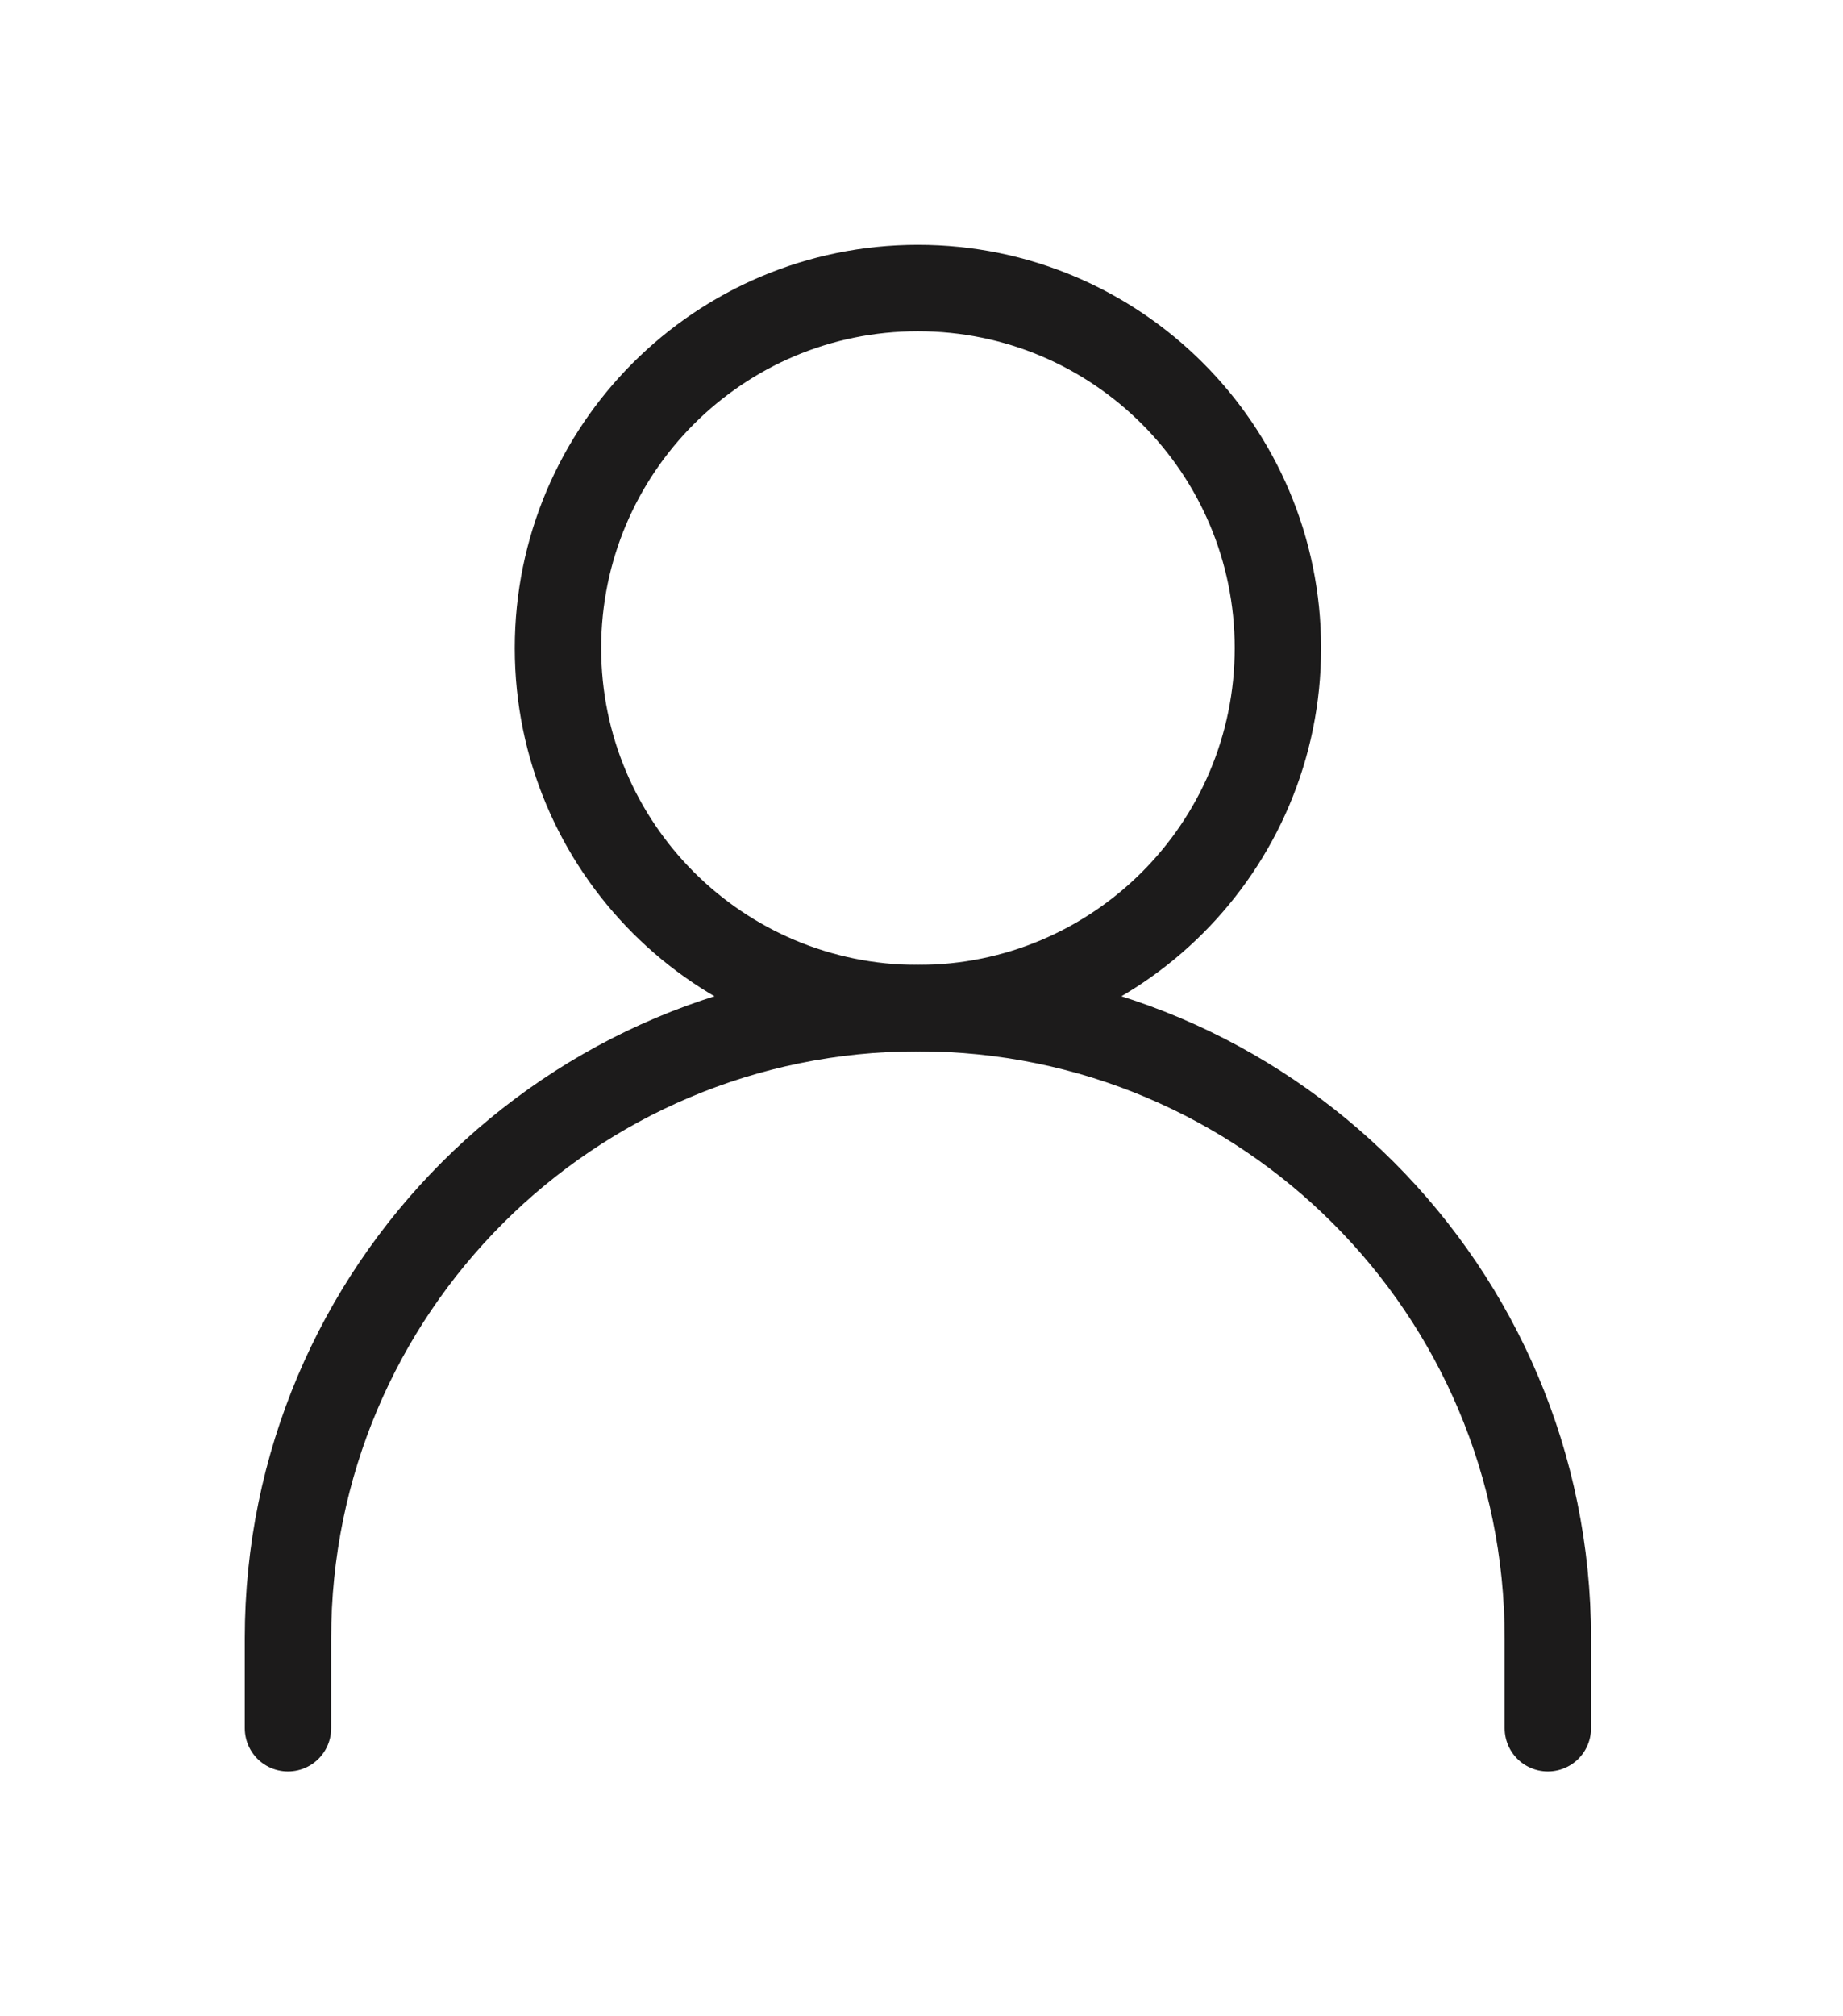 <svg width="32" height="35" viewBox="0 0 32 35" fill="none" xmlns="http://www.w3.org/2000/svg">
<g filter="url(#filter0_d_1249_696)">
<path d="M5 26V24.438C5 18.397 9.897 13.5 15.938 13.5C21.978 13.5 26.875 18.397 26.875 24.438V26" stroke="#1C1B1B" stroke-width="1.5" stroke-linecap="round" stroke-linejoin="round"/>
<path d="M15.938 13.5C19.389 13.5 22.188 10.702 22.188 7.25C22.188 3.798 19.389 1 15.938 1C12.486 1 9.688 3.798 9.688 7.25C9.688 10.702 12.486 13.5 15.938 13.5Z" stroke="#1C1B1B" stroke-width="1.5" stroke-linecap="round" stroke-linejoin="round"/>
</g>
<defs>
<filter id="filter0_d_1249_696" x="0.25" y="0.25" width="31.375" height="34.5" filterUnits="userSpaceOnUse" color-interpolation-filters="sRGB">
<feFlood flood-opacity="0" result="BackgroundImageFix"/>
<feColorMatrix in="SourceAlpha" type="matrix" values="0 0 0 0 0 0 0 0 0 0 0 0 0 0 0 0 0 0 127 0" result="hardAlpha"/>
<feOffset dy="4"/>
<feGaussianBlur stdDeviation="2"/>
<feComposite in2="hardAlpha" operator="out"/>
<feColorMatrix type="matrix" values="0 0 0 0 0 0 0 0 0 0 0 0 0 0 0 0 0 0 0.25 0"/>
<feBlend mode="normal" in2="BackgroundImageFix" result="effect1_dropShadow_1249_696"/>
<feBlend mode="normal" in="SourceGraphic" in2="effect1_dropShadow_1249_696" result="shape"/>
</filter>
</defs>
</svg>
